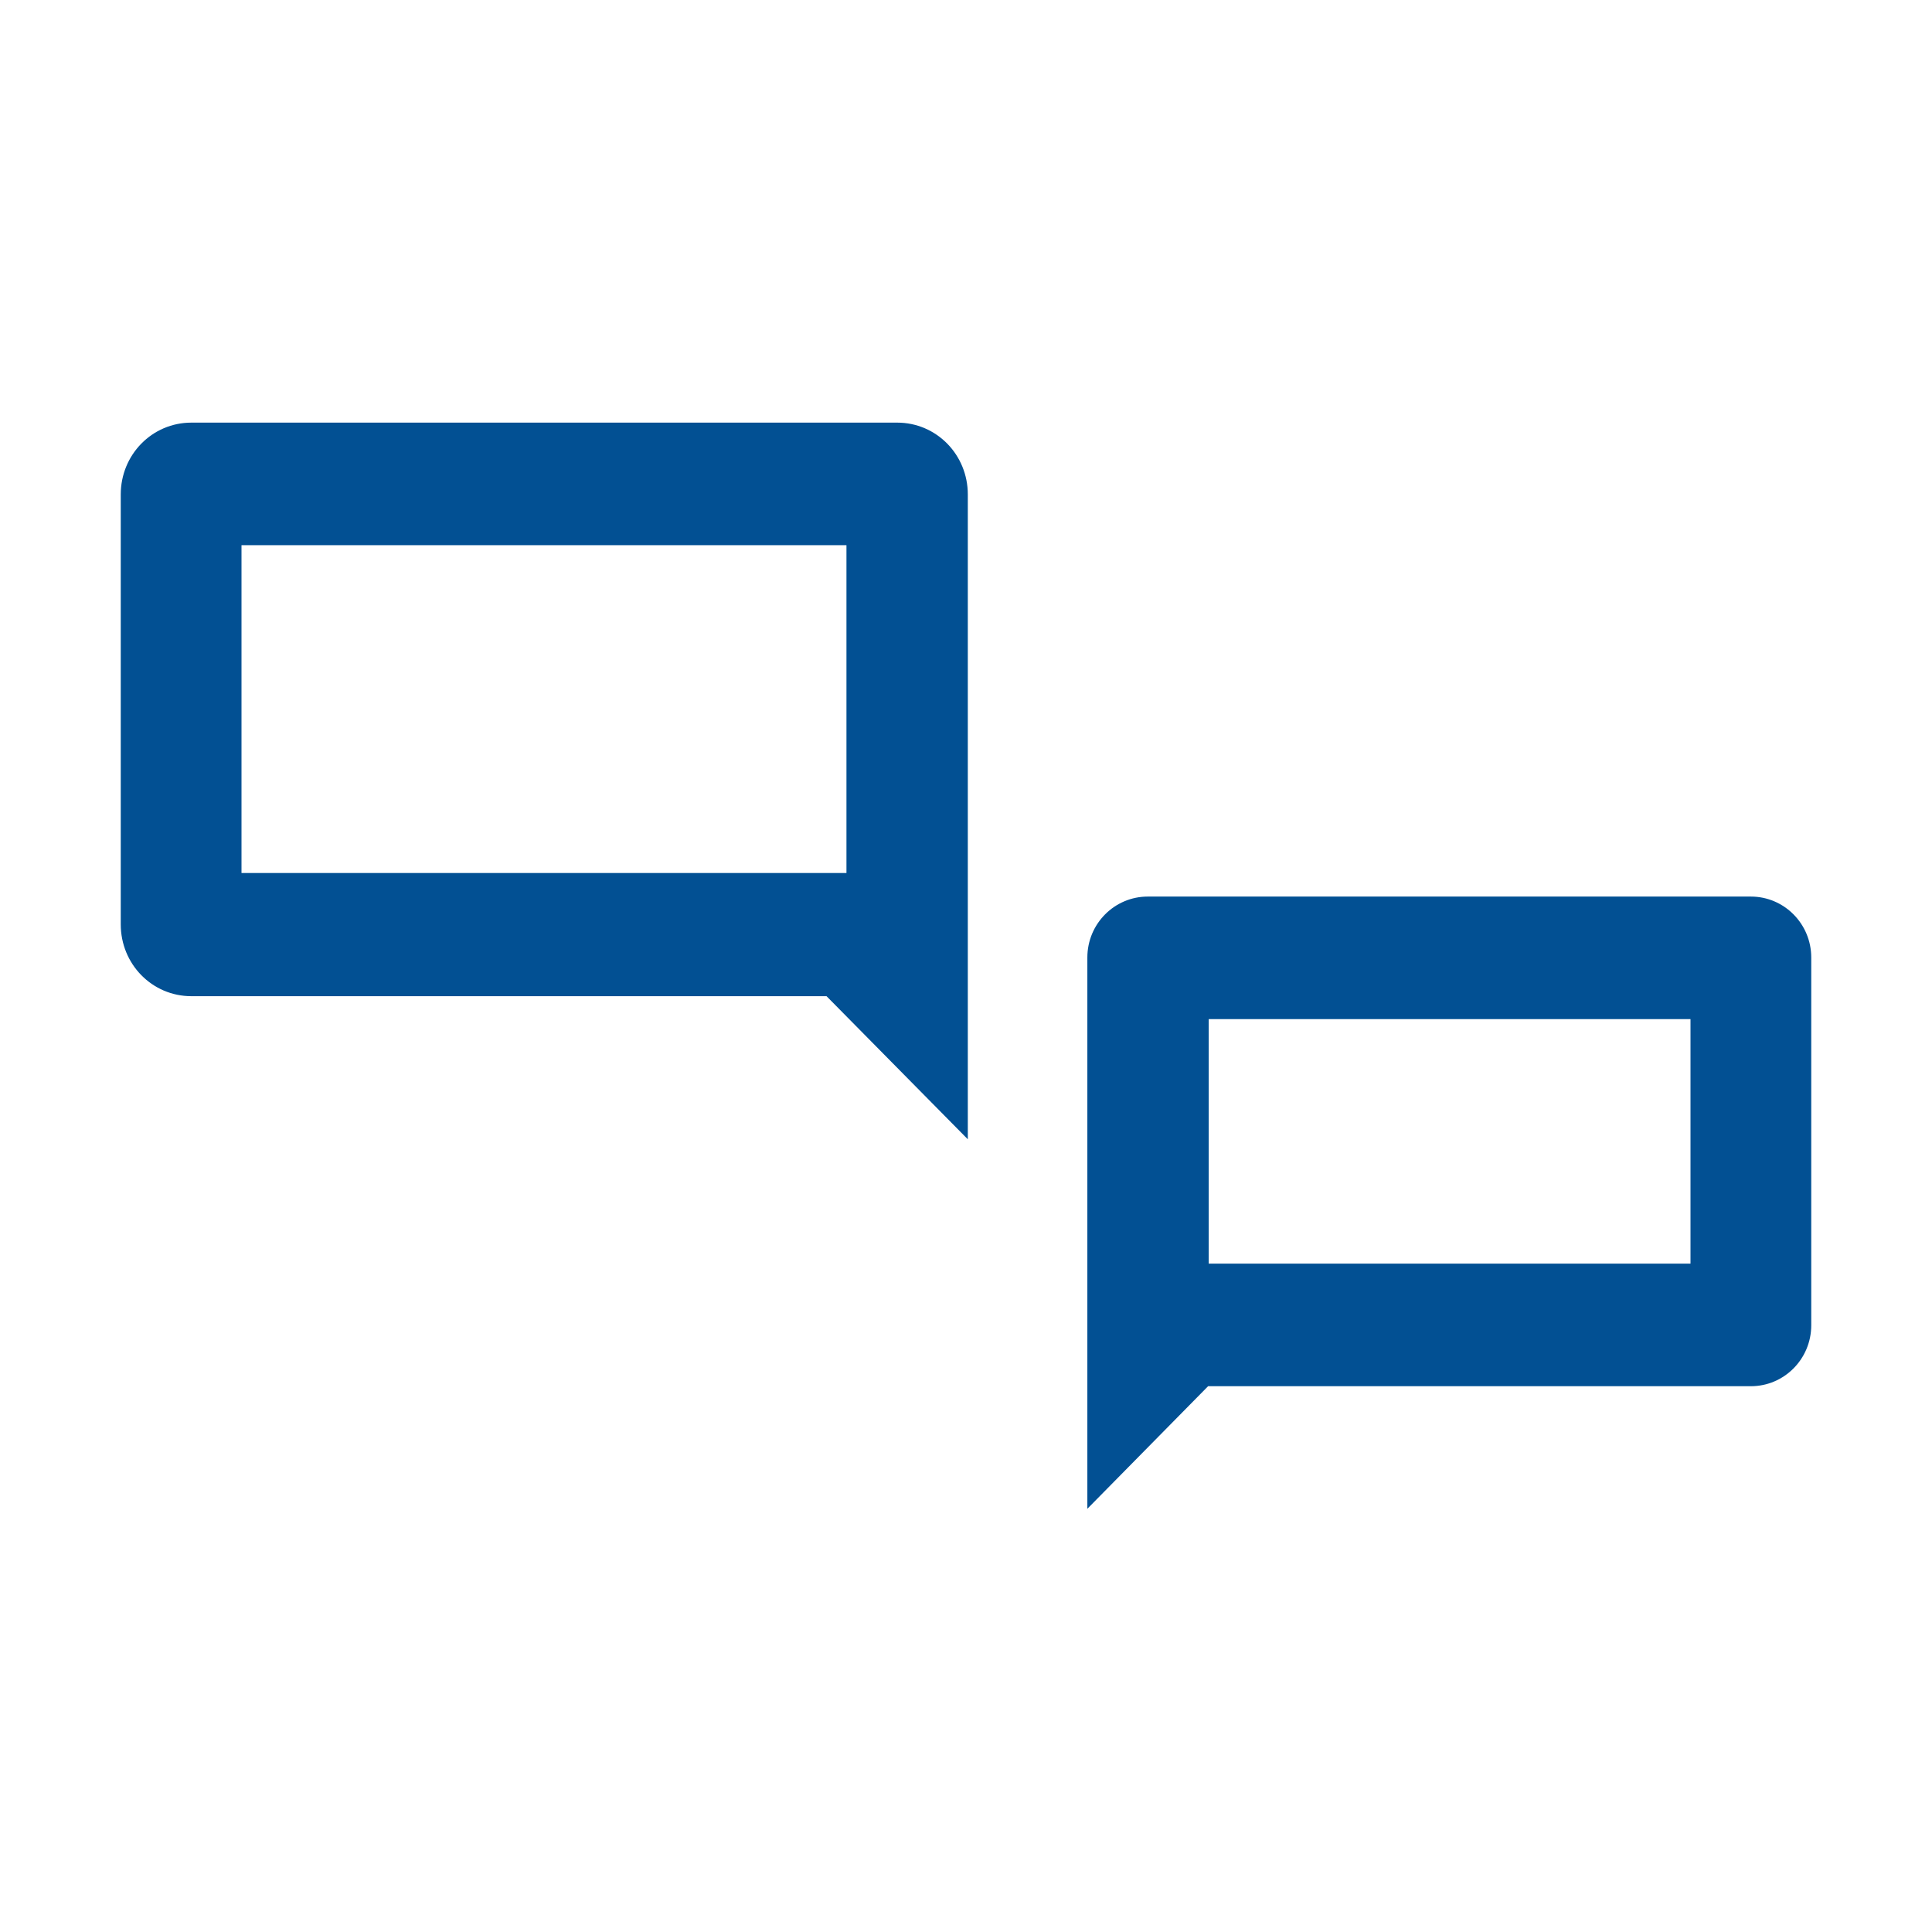 <?xml version="1.0" encoding="UTF-8"?>
<svg xmlns="http://www.w3.org/2000/svg" id="web_paket_1" viewBox="0 0 32 32">
  <defs>
    <style>.cls-1{fill:#025093;}</style>
  </defs>
  <path class="cls-1" d="M29,14.85h-9.99c-.55,0-1,.45-1,1.01v9.13l2-2.03h8.99c.55,0,1-.45,1-1.01v-6.09c0-.56-.45-1.01-1-1.01Zm-1,6.08h-7.98v-4.05h7.98v4.05Z"></path>
  <path class="cls-1" d="M14.85,7H3.17c-.65,0-1.17,.53-1.17,1.19v7.12c0,.66,.52,1.19,1.17,1.19H13.69l2.34,2.37V8.19c0-.66-.52-1.19-1.17-1.19Zm-.84,7.46H4v-5.43H14.02v5.43Z"></path>
</svg>
